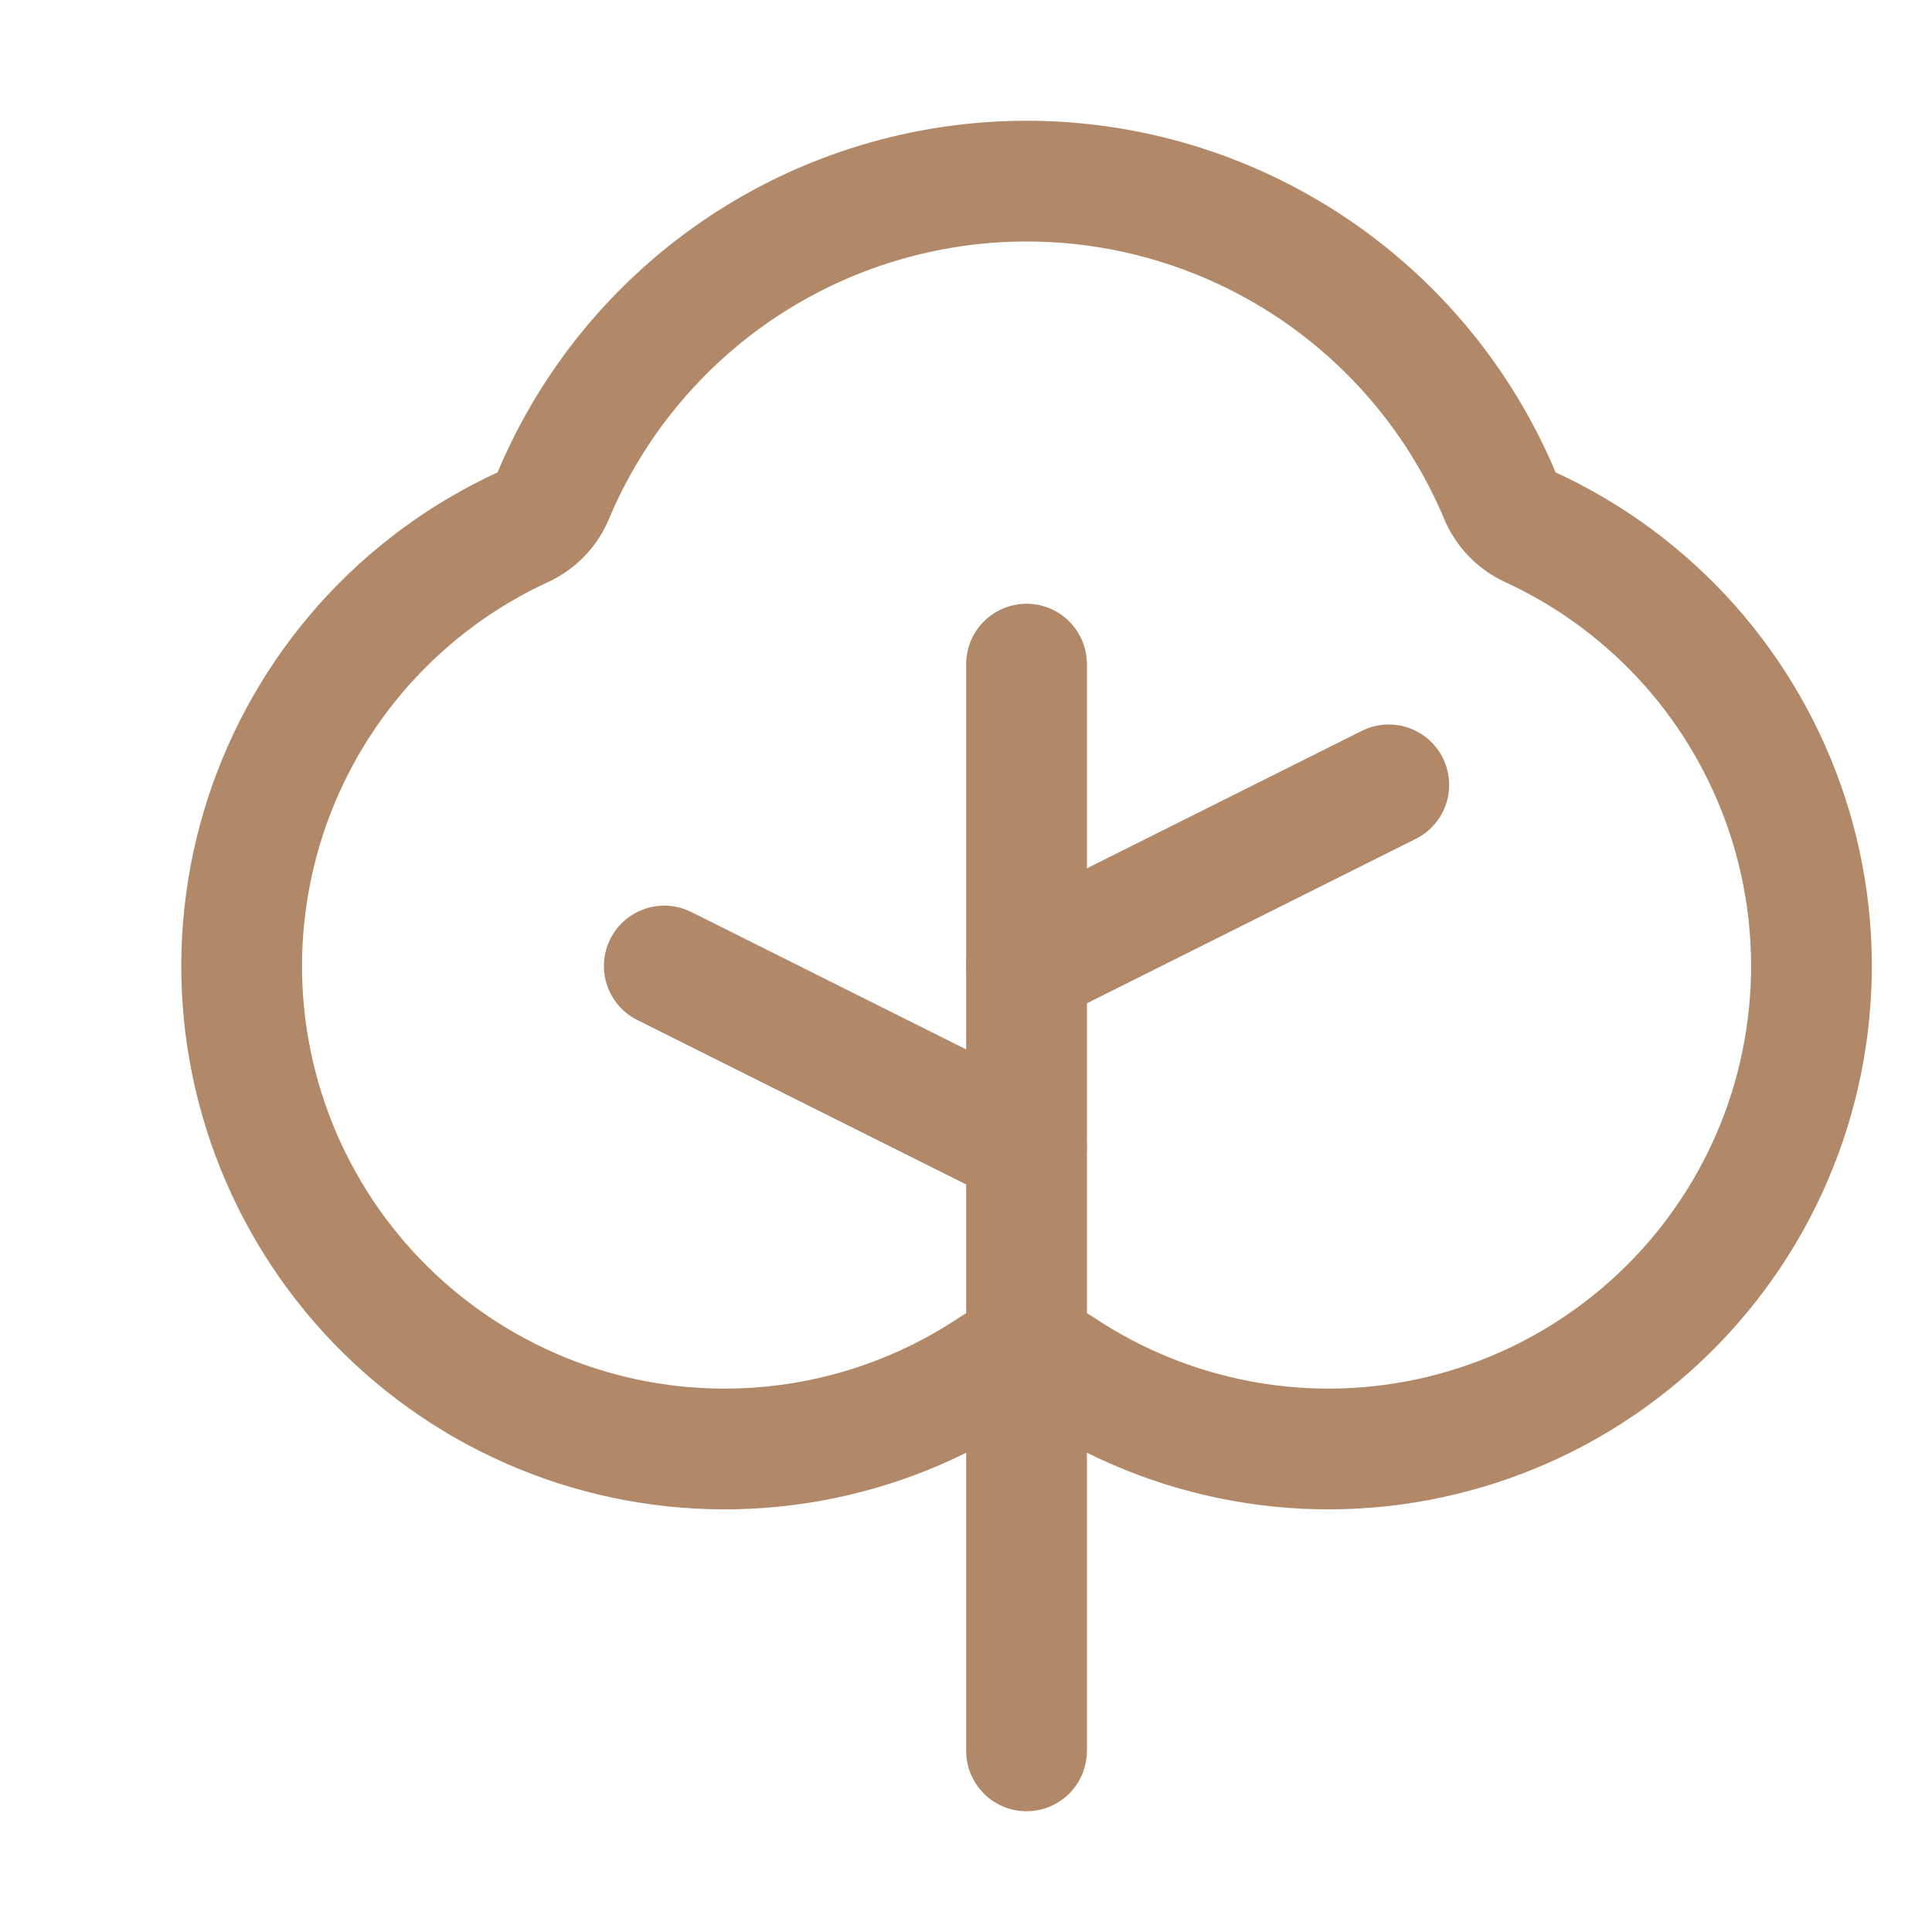 <svg width="24" height="24" viewBox="0 0 24 24" fill="none" xmlns="http://www.w3.org/2000/svg">
<path d="M12.752 21.75V8.25" stroke="#B28968" stroke-width="1.5" stroke-linecap="round" stroke-linejoin="round"/>
<path d="M12.752 14.25L8.252 12" stroke="#B28968" stroke-width="1.5" stroke-linecap="round" stroke-linejoin="round"/>
<path d="M12.752 12L17.252 9.75" stroke="#B28968" stroke-width="1.5" stroke-linecap="round" stroke-linejoin="round"/>
<path d="M13.172 16.99C13.861 17.45 14.637 17.762 15.452 17.907C16.266 18.052 17.102 18.027 17.907 17.833C18.712 17.639 19.468 17.281 20.127 16.781C20.787 16.281 21.336 15.65 21.74 14.928C22.144 14.206 22.394 13.408 22.474 12.584C22.555 11.76 22.464 10.929 22.208 10.142C21.951 9.355 21.535 8.629 20.985 8.011C20.434 7.393 19.762 6.895 19.01 6.549C18.84 6.471 18.706 6.332 18.633 6.159C18.147 5 17.329 4.012 16.283 3.316C15.237 2.621 14.009 2.25 12.753 2.25C11.497 2.25 10.268 2.621 9.222 3.316C8.176 4.012 7.359 5 6.872 6.159C6.8 6.332 6.665 6.471 6.495 6.549C5.743 6.895 5.071 7.393 4.52 8.011C3.97 8.629 3.554 9.355 3.297 10.142C3.041 10.929 2.95 11.76 3.03 12.584C3.111 13.408 3.361 14.206 3.765 14.928C4.169 15.651 4.718 16.282 5.378 16.782C6.037 17.282 6.793 17.64 7.598 17.834C8.403 18.027 9.239 18.052 10.054 17.907C10.869 17.762 11.645 17.45 12.333 16.99C12.457 16.907 12.603 16.862 12.753 16.862C12.902 16.862 13.048 16.907 13.172 16.99Z" stroke="#B28968" stroke-width="1.5" stroke-linecap="round" stroke-linejoin="round"/>
</svg>
